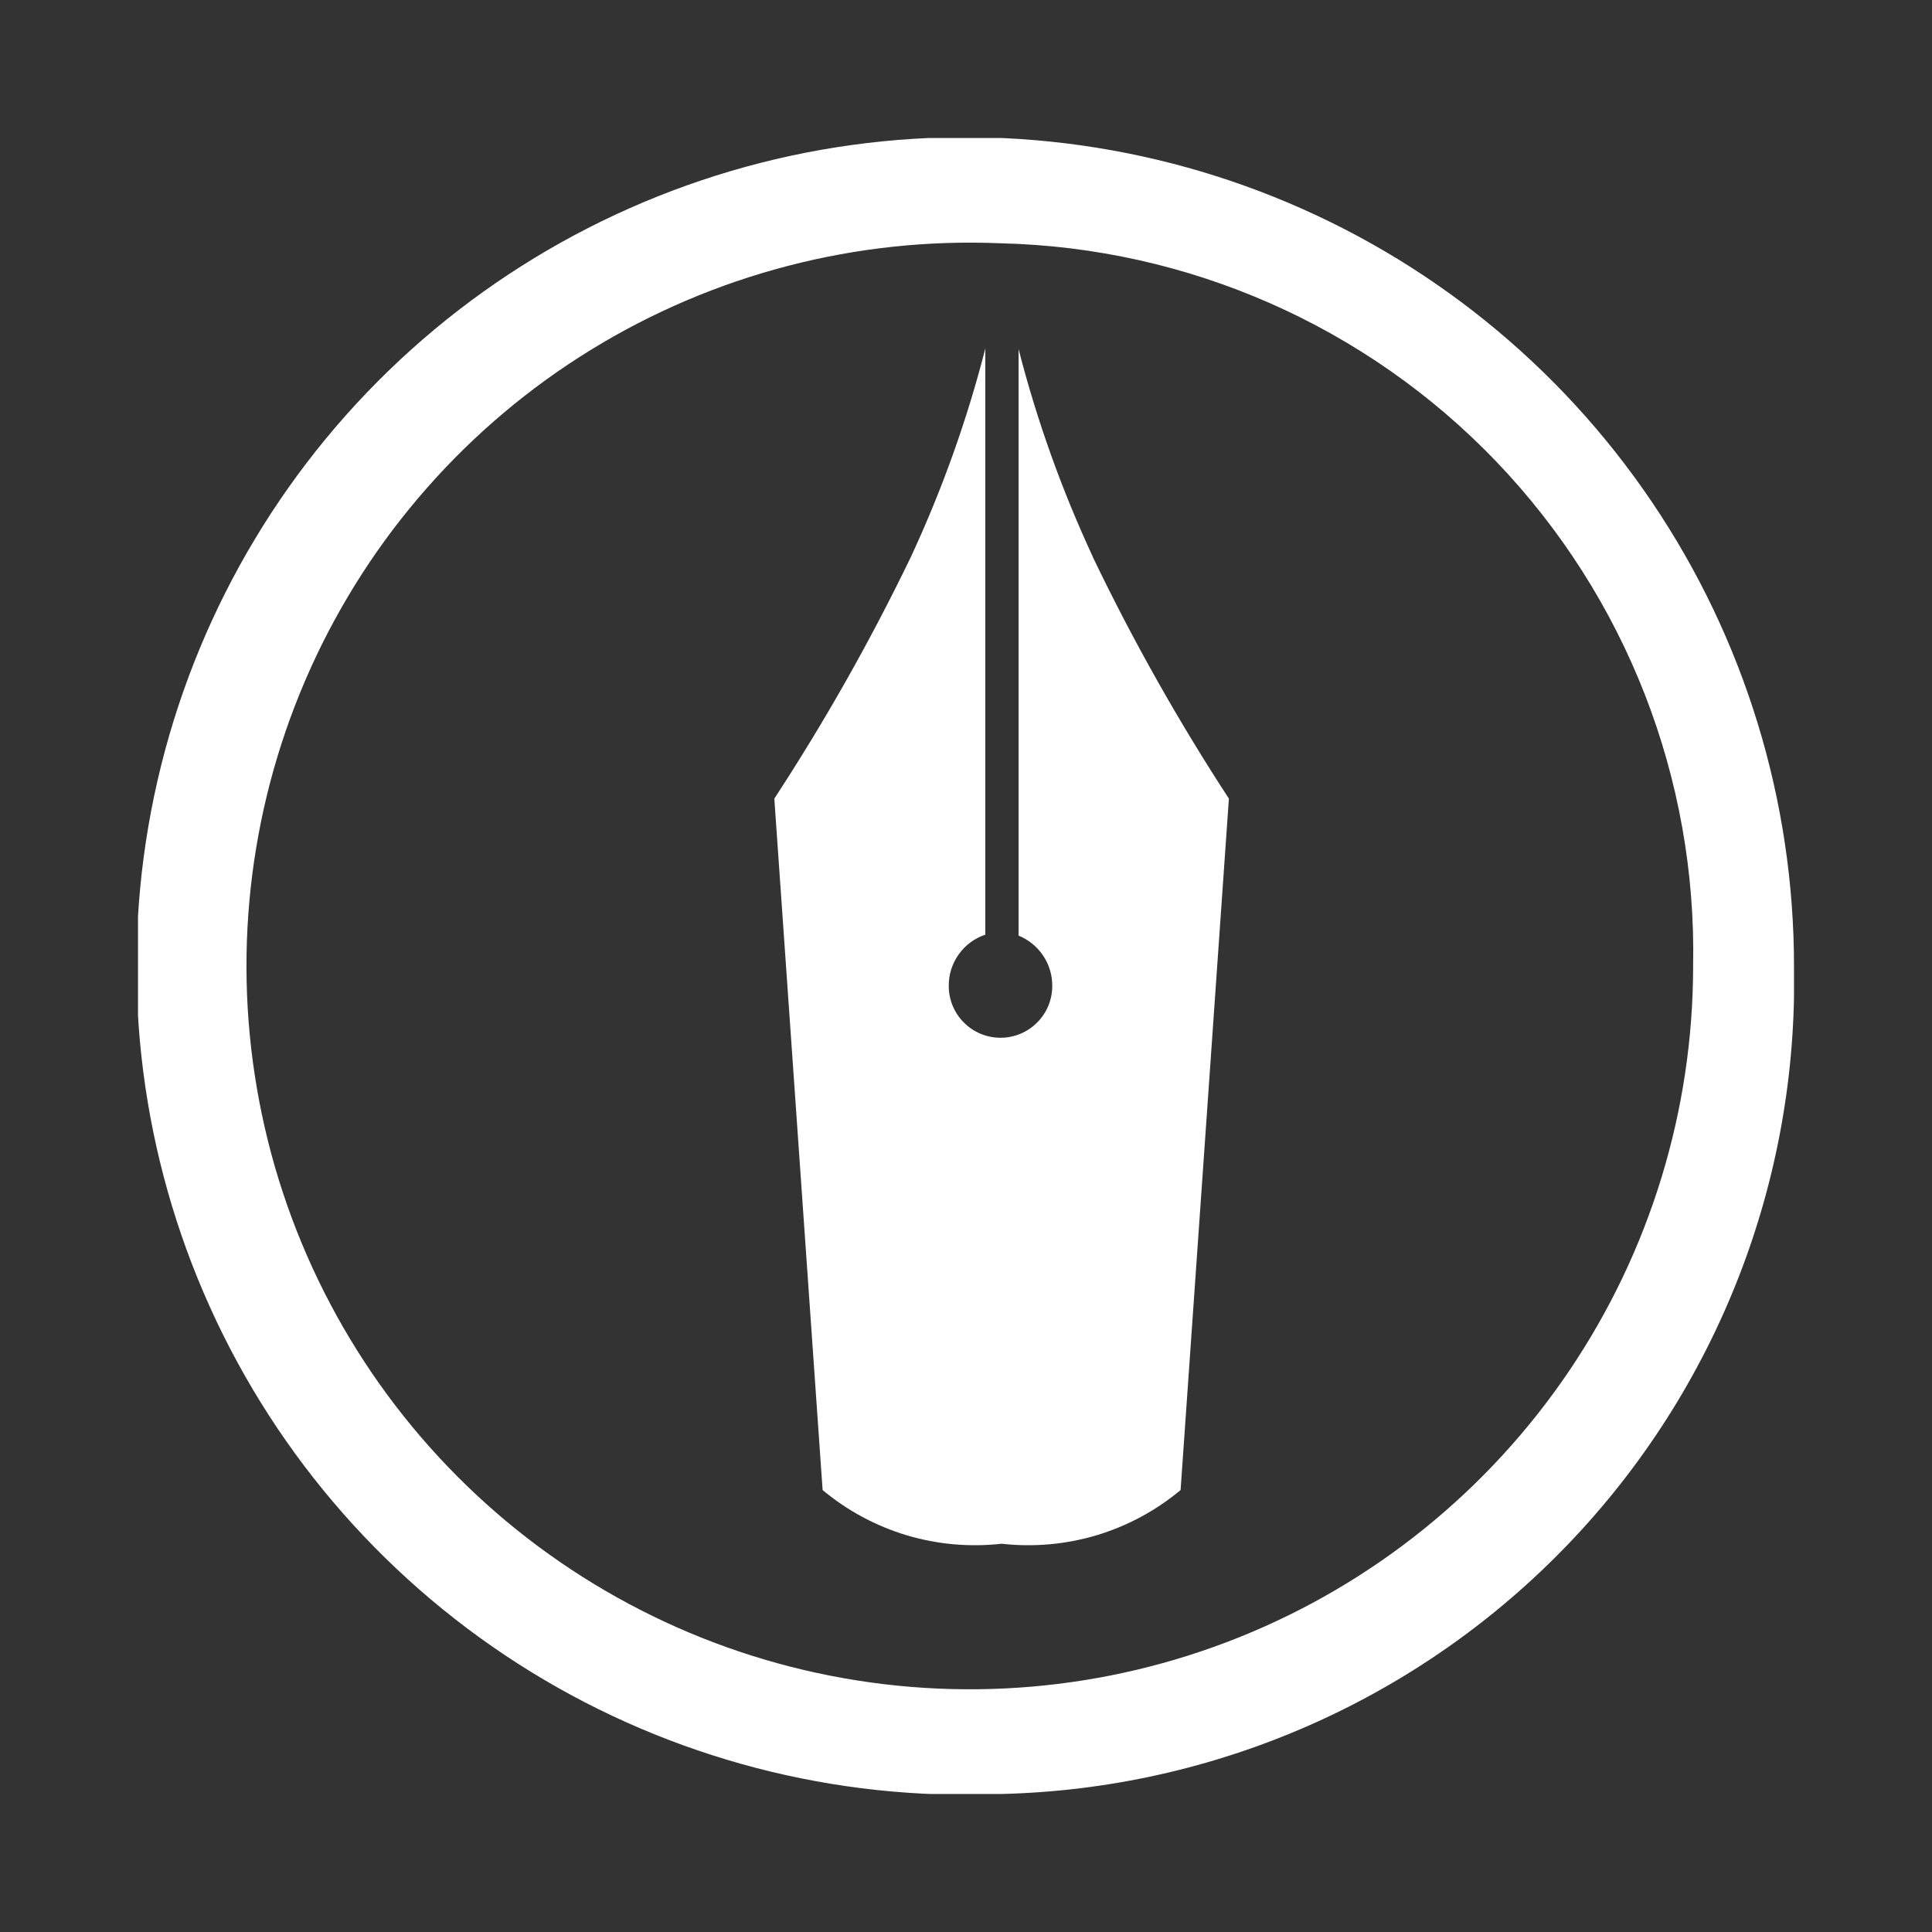 <svg width="28" height="28" viewBox="0 0 28 28" fill="none" xmlns="http://www.w3.org/2000/svg">
<rect x="0" y="0" width="28" height="28" fill="#333333" stroke="none"/>
<g clip-path="url(#clip0_370_38)">
<path d="M14.5 26C12.105 26.102 9.734 25.485 7.692 24.228C5.651 22.971 4.032 21.132 3.045 18.948C2.057 16.764 1.746 14.334 2.151 11.971C2.556 9.608 3.659 7.42 5.317 5.689C6.976 3.958 9.115 2.764 11.458 2.258C13.802 1.753 16.243 1.961 18.467 2.855C20.692 3.749 22.598 5.288 23.94 7.274C25.283 9.26 26 11.603 26 14C26.061 17.115 24.886 20.127 22.73 22.376C20.574 24.626 17.615 25.929 14.5 26ZM14.5 3.526C12.41 3.437 10.341 3.976 8.559 5.073C6.777 6.17 5.365 7.775 4.503 9.681C3.641 11.588 3.369 13.709 3.723 15.771C4.076 17.833 5.039 19.742 6.487 21.253C7.934 22.763 9.801 23.806 11.846 24.247C13.892 24.688 16.022 24.507 17.963 23.727C19.905 22.947 21.568 21.603 22.74 19.87C23.912 18.137 24.538 16.092 24.538 14C24.592 11.281 23.565 8.652 21.684 6.688C19.802 4.725 17.219 3.588 14.5 3.526ZM15.84 8.074C15.389 7.104 15.028 6.096 14.762 5.06V13.56C14.907 13.618 15.031 13.72 15.118 13.85C15.206 13.98 15.251 14.133 15.25 14.29C15.25 14.489 15.171 14.68 15.03 14.82C14.89 14.961 14.699 15.04 14.5 15.04C14.301 15.04 14.11 14.961 13.97 14.82C13.829 14.68 13.75 14.489 13.75 14.29C13.748 14.126 13.799 13.965 13.894 13.832C13.989 13.698 14.124 13.598 14.28 13.546V5.051C14.014 6.09 13.652 7.102 13.2 8.074C12.617 9.282 11.956 10.451 11.222 11.574L11.922 21.595C12.279 21.893 12.694 22.116 13.139 22.25C13.585 22.383 14.053 22.425 14.516 22.373C14.979 22.425 15.447 22.383 15.893 22.25C16.339 22.116 16.753 21.893 17.11 21.595L17.81 11.574C17.078 10.452 16.419 9.283 15.839 8.075L15.84 8.074Z" fill="white"/>
</g>
<defs>
<clipPath id="clip0_370_38">
<rect width="24" height="24" fill="white" transform="translate(2 2)"/>
</clipPath>
</defs>
</svg>
